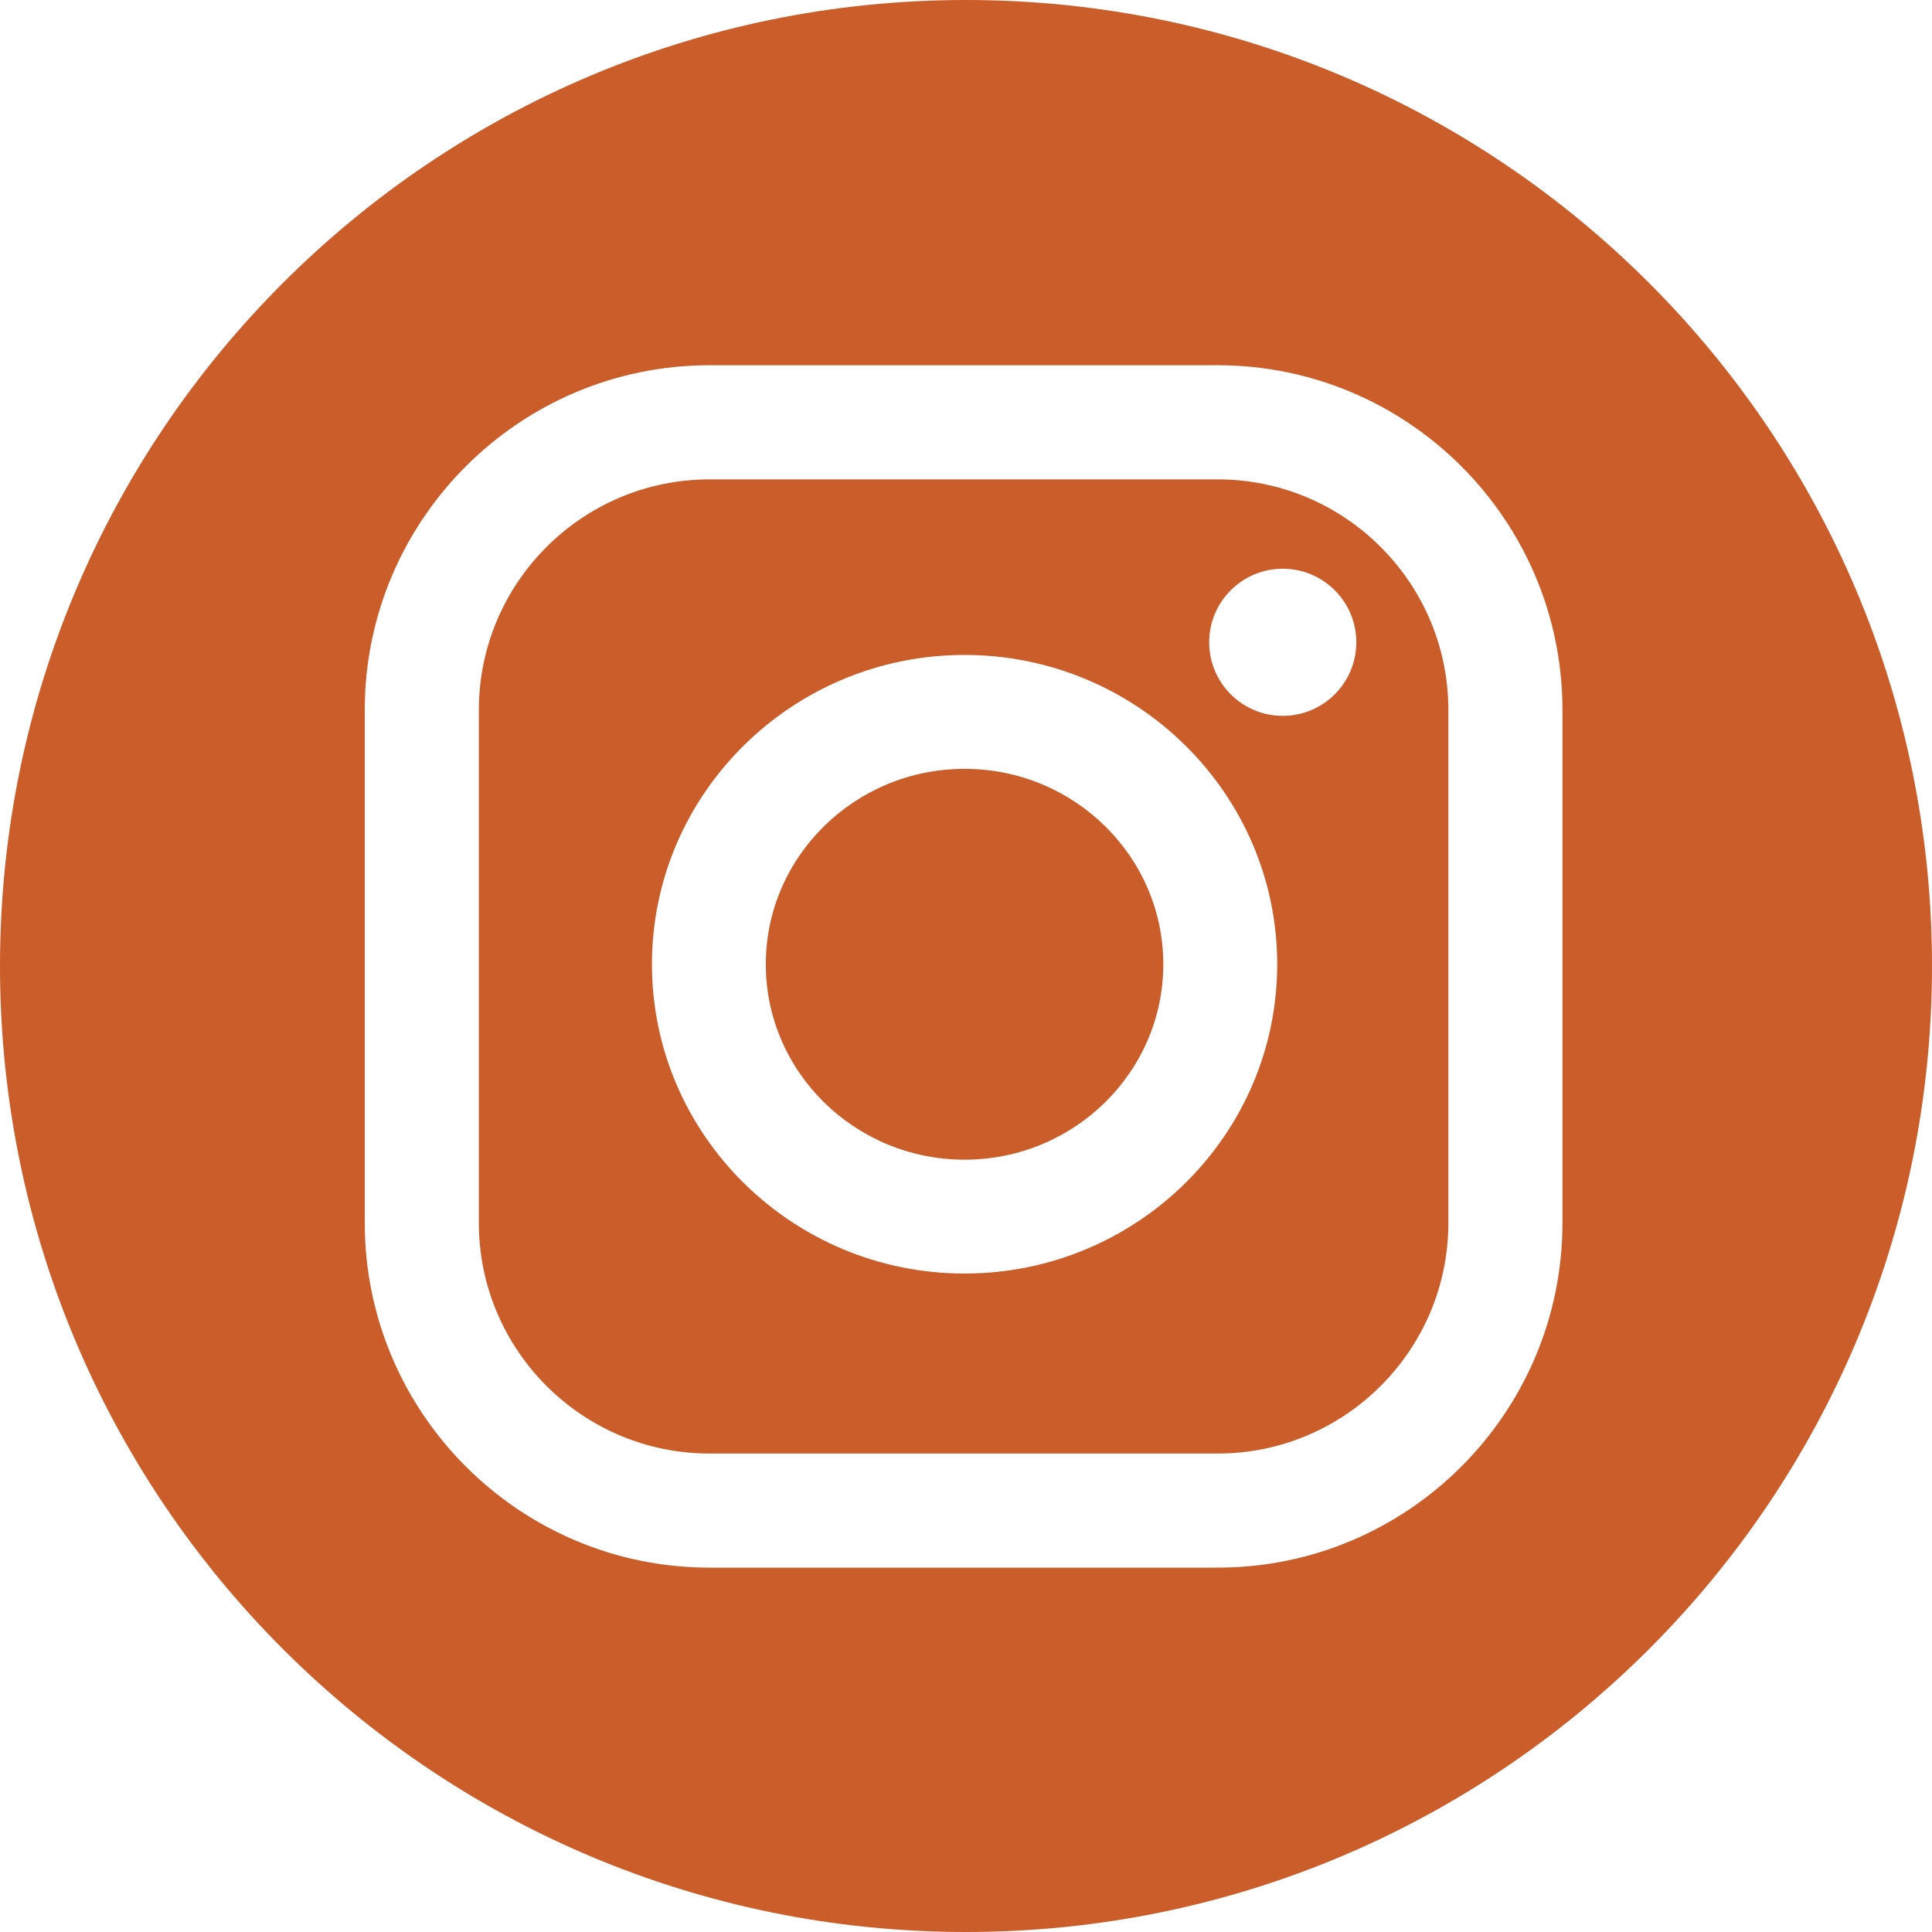 <?xml version="1.0" encoding="UTF-8"?> <svg xmlns="http://www.w3.org/2000/svg" width="40" height="40" viewBox="0 0 40 40" fill="none"><g clip-path="url(#clip0_304_110)"><path d="M25.211 9.925H14.689C12.056 9.925 9.914 12.067 9.914 14.7V25.319C9.914 27.952 12.056 30.094 14.689 30.094H25.211C27.844 30.094 29.987 27.952 29.987 25.319V14.7C29.987 12.067 27.844 9.925 25.211 9.925ZM19.97 26.367C16.401 26.367 13.498 23.495 13.498 19.964C13.498 16.433 16.402 13.56 19.97 13.56C23.539 13.56 26.443 16.433 26.443 19.964C26.443 23.495 23.54 26.367 19.97 26.367ZM26.558 14.821C25.717 14.821 25.035 14.139 25.035 13.298C25.035 12.457 25.717 11.775 26.558 11.775C27.399 11.775 28.081 12.457 28.081 13.298C28.081 14.139 27.399 14.821 26.558 14.821Z" fill="#CB5D2A"></path><path d="M20 0C8.954 0 0 8.954 0 20C0 31.046 8.954 40 20 40C31.046 40 40 31.046 40 20C40 8.954 31.046 0 20 0ZM32.349 25.318C32.349 29.254 29.147 32.456 25.211 32.456H14.689C10.754 32.456 7.552 29.254 7.552 25.318V14.7C7.552 10.764 10.754 7.562 14.689 7.562H25.211C29.147 7.562 32.349 10.764 32.349 14.7V25.318Z" fill="#CB5D2A"></path><path d="M19.971 15.918C17.701 15.918 15.855 17.733 15.855 19.964C15.855 22.195 17.701 24.01 19.971 24.01C22.24 24.01 24.085 22.195 24.085 19.964C24.085 17.733 22.24 15.918 19.971 15.918Z" fill="#CB5D2A"></path></g><defs><clipPath id="clip0_304_110"><rect width="40" height="40" fill="white"></rect></clipPath></defs></svg> 